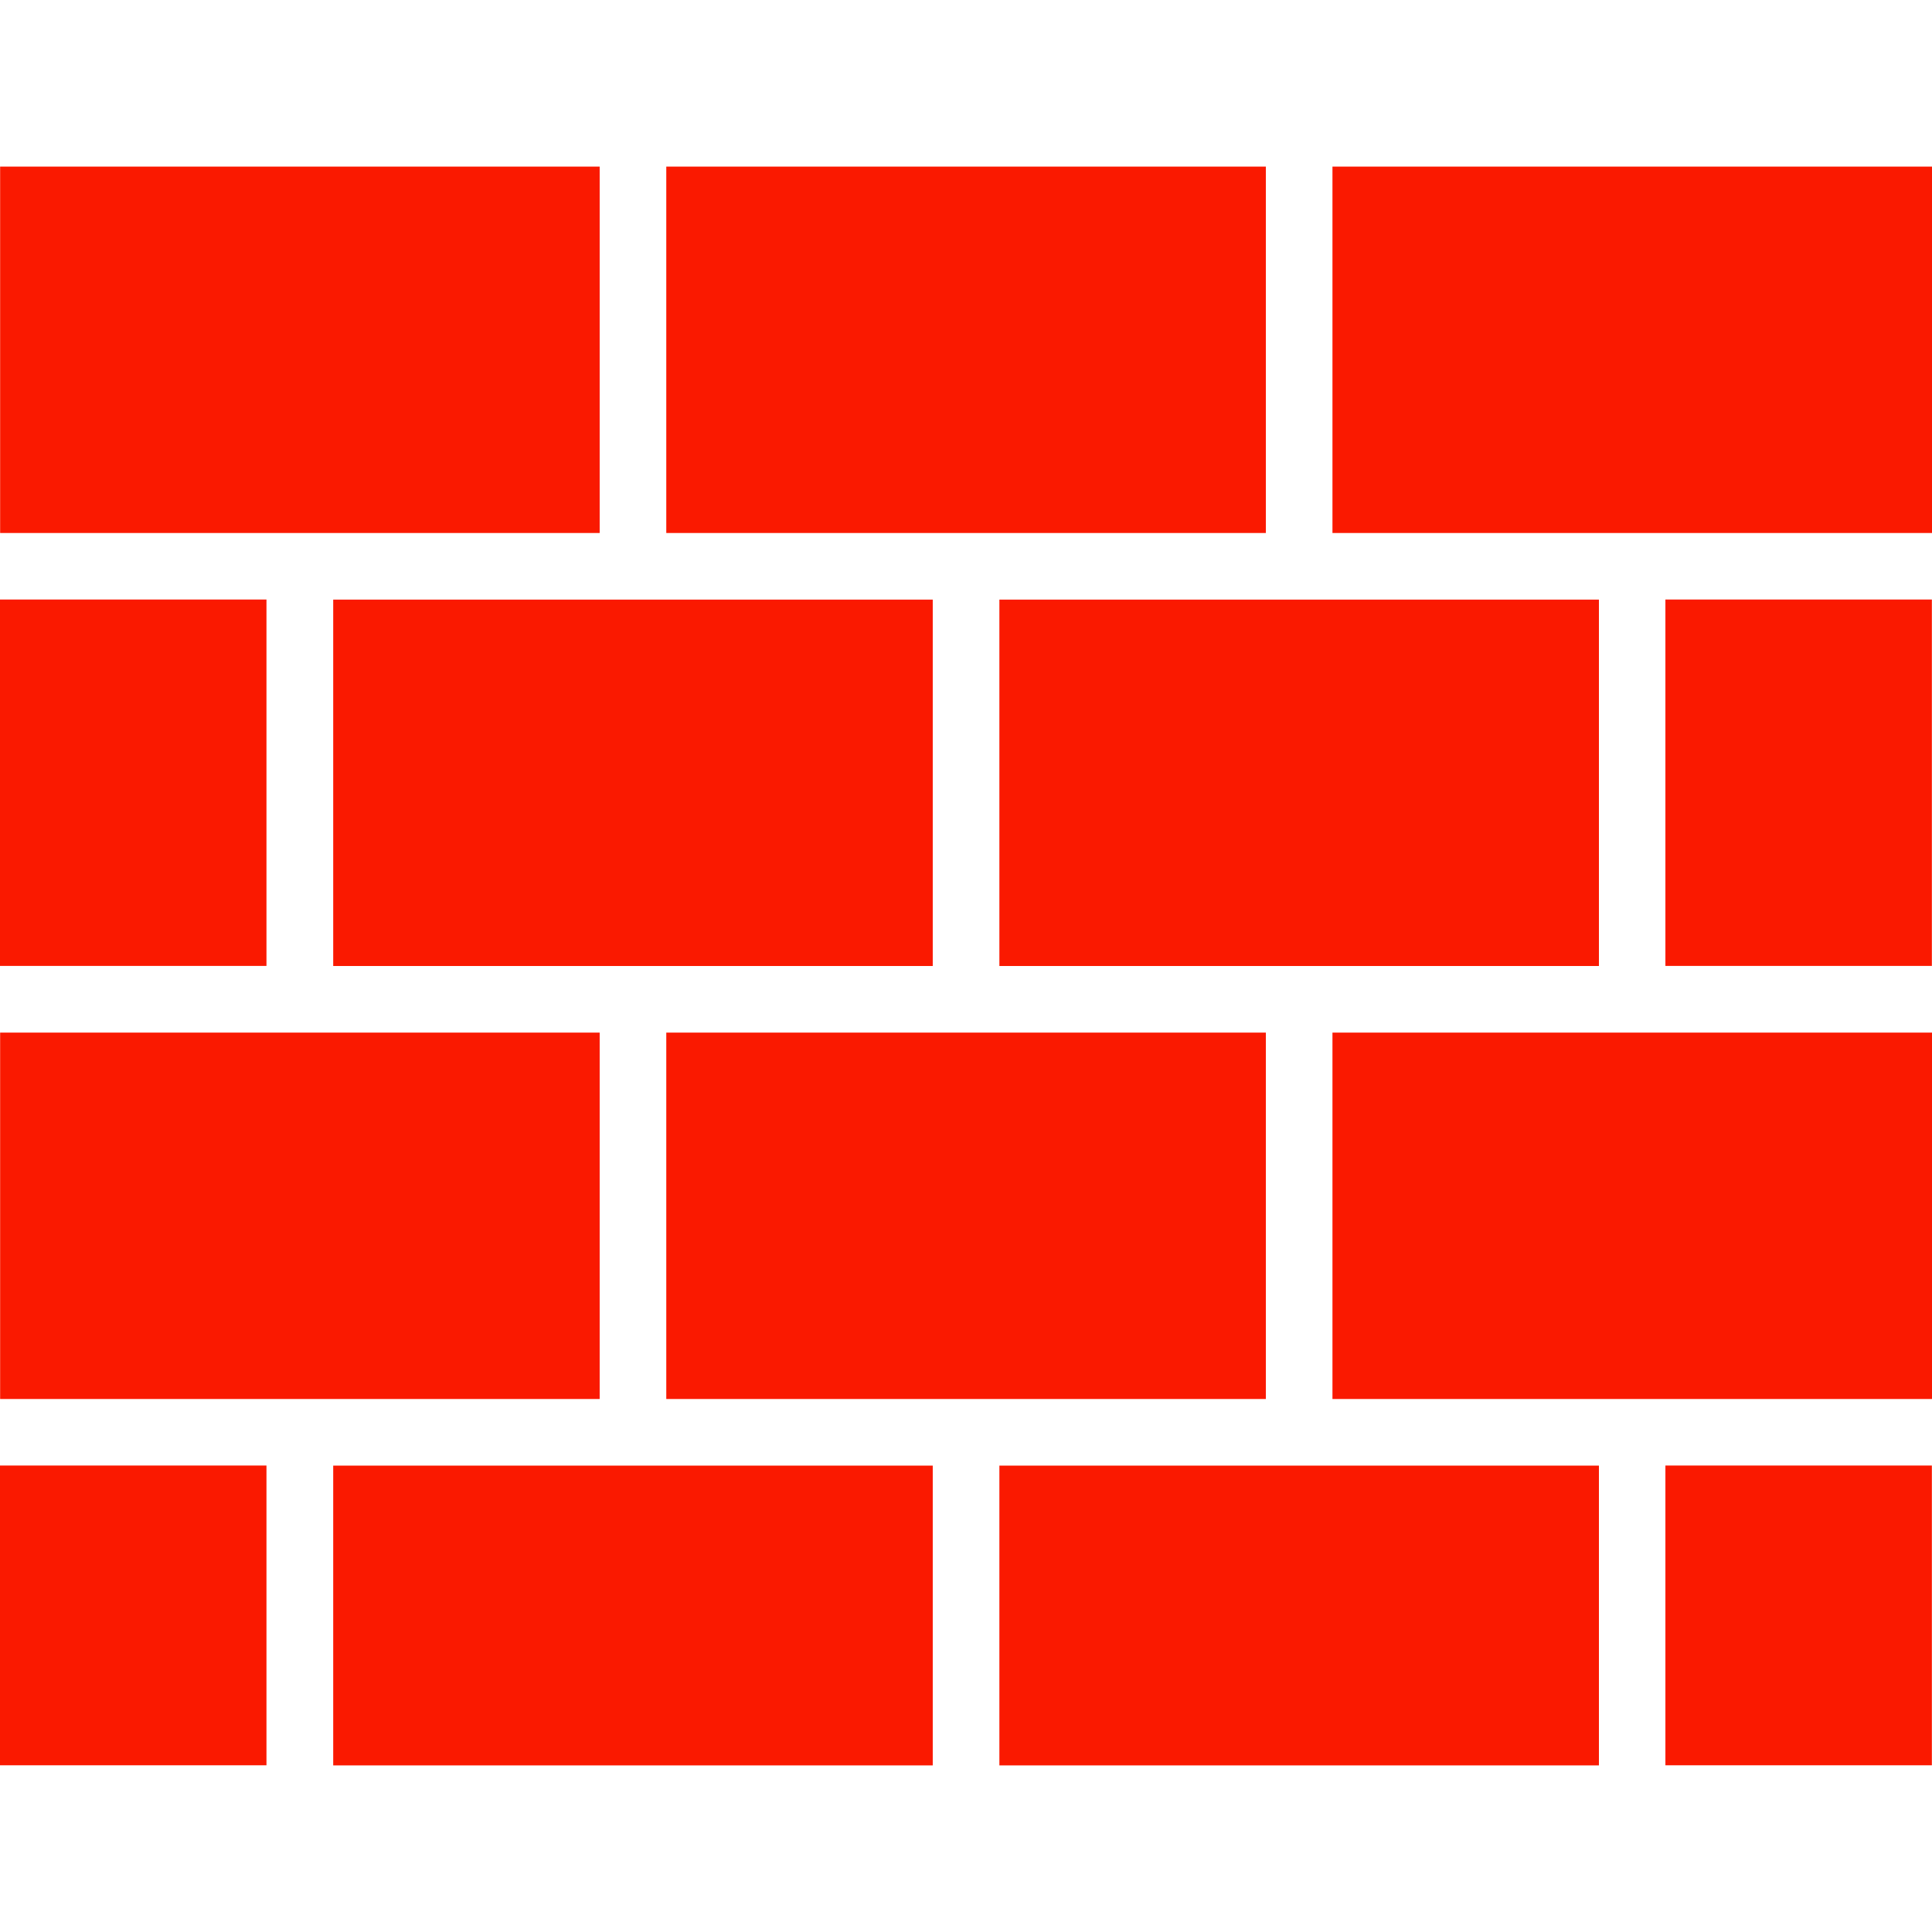<svg width="90" height="90" viewBox="0 0 90 90" fill="none" xmlns="http://www.w3.org/2000/svg">
<path d="M27.935 7.761H0.006V24.829H27.935V7.761Z" fill="#FA1900"/>
<path d="M58.968 7.761H31.038V24.829H58.968V7.761Z" fill="#FA1900"/>
<path d="M90 7.761H62.071V24.829H90V7.761Z" fill="#FA1900"/>
<path d="M12.413 27.928H0V44.996H12.413V27.928Z" fill="#FA1900"/>
<path d="M43.451 27.932H15.522V45H43.451V27.932Z" fill="#FA1900"/>
<path d="M74.484 27.932H46.555V45H74.484V27.932Z" fill="#FA1900"/>
<path d="M89.994 27.928H77.581V44.996H89.994V27.928Z" fill="#FA1900"/>
<path d="M27.935 48.103H0.006V65.171H27.935V48.103Z" fill="#FA1900"/>
<path d="M58.968 48.103H31.038V65.171H58.968V48.103Z" fill="#FA1900"/>
<path d="M90 48.103H62.071V65.171H90V48.103Z" fill="#FA1900"/>
<path d="M12.413 68.27H0V82.234H12.413V68.27Z" fill="#FA1900"/>
<path d="M43.451 68.274H15.522V82.239H43.451V68.274Z" fill="#FA1900"/>
<path d="M74.484 68.274H46.555V82.239H74.484V68.274Z" fill="#FA1900"/>
<path d="M89.994 68.27H77.581V82.234H89.994V68.27Z" fill="#FA1900"/>
</svg>

